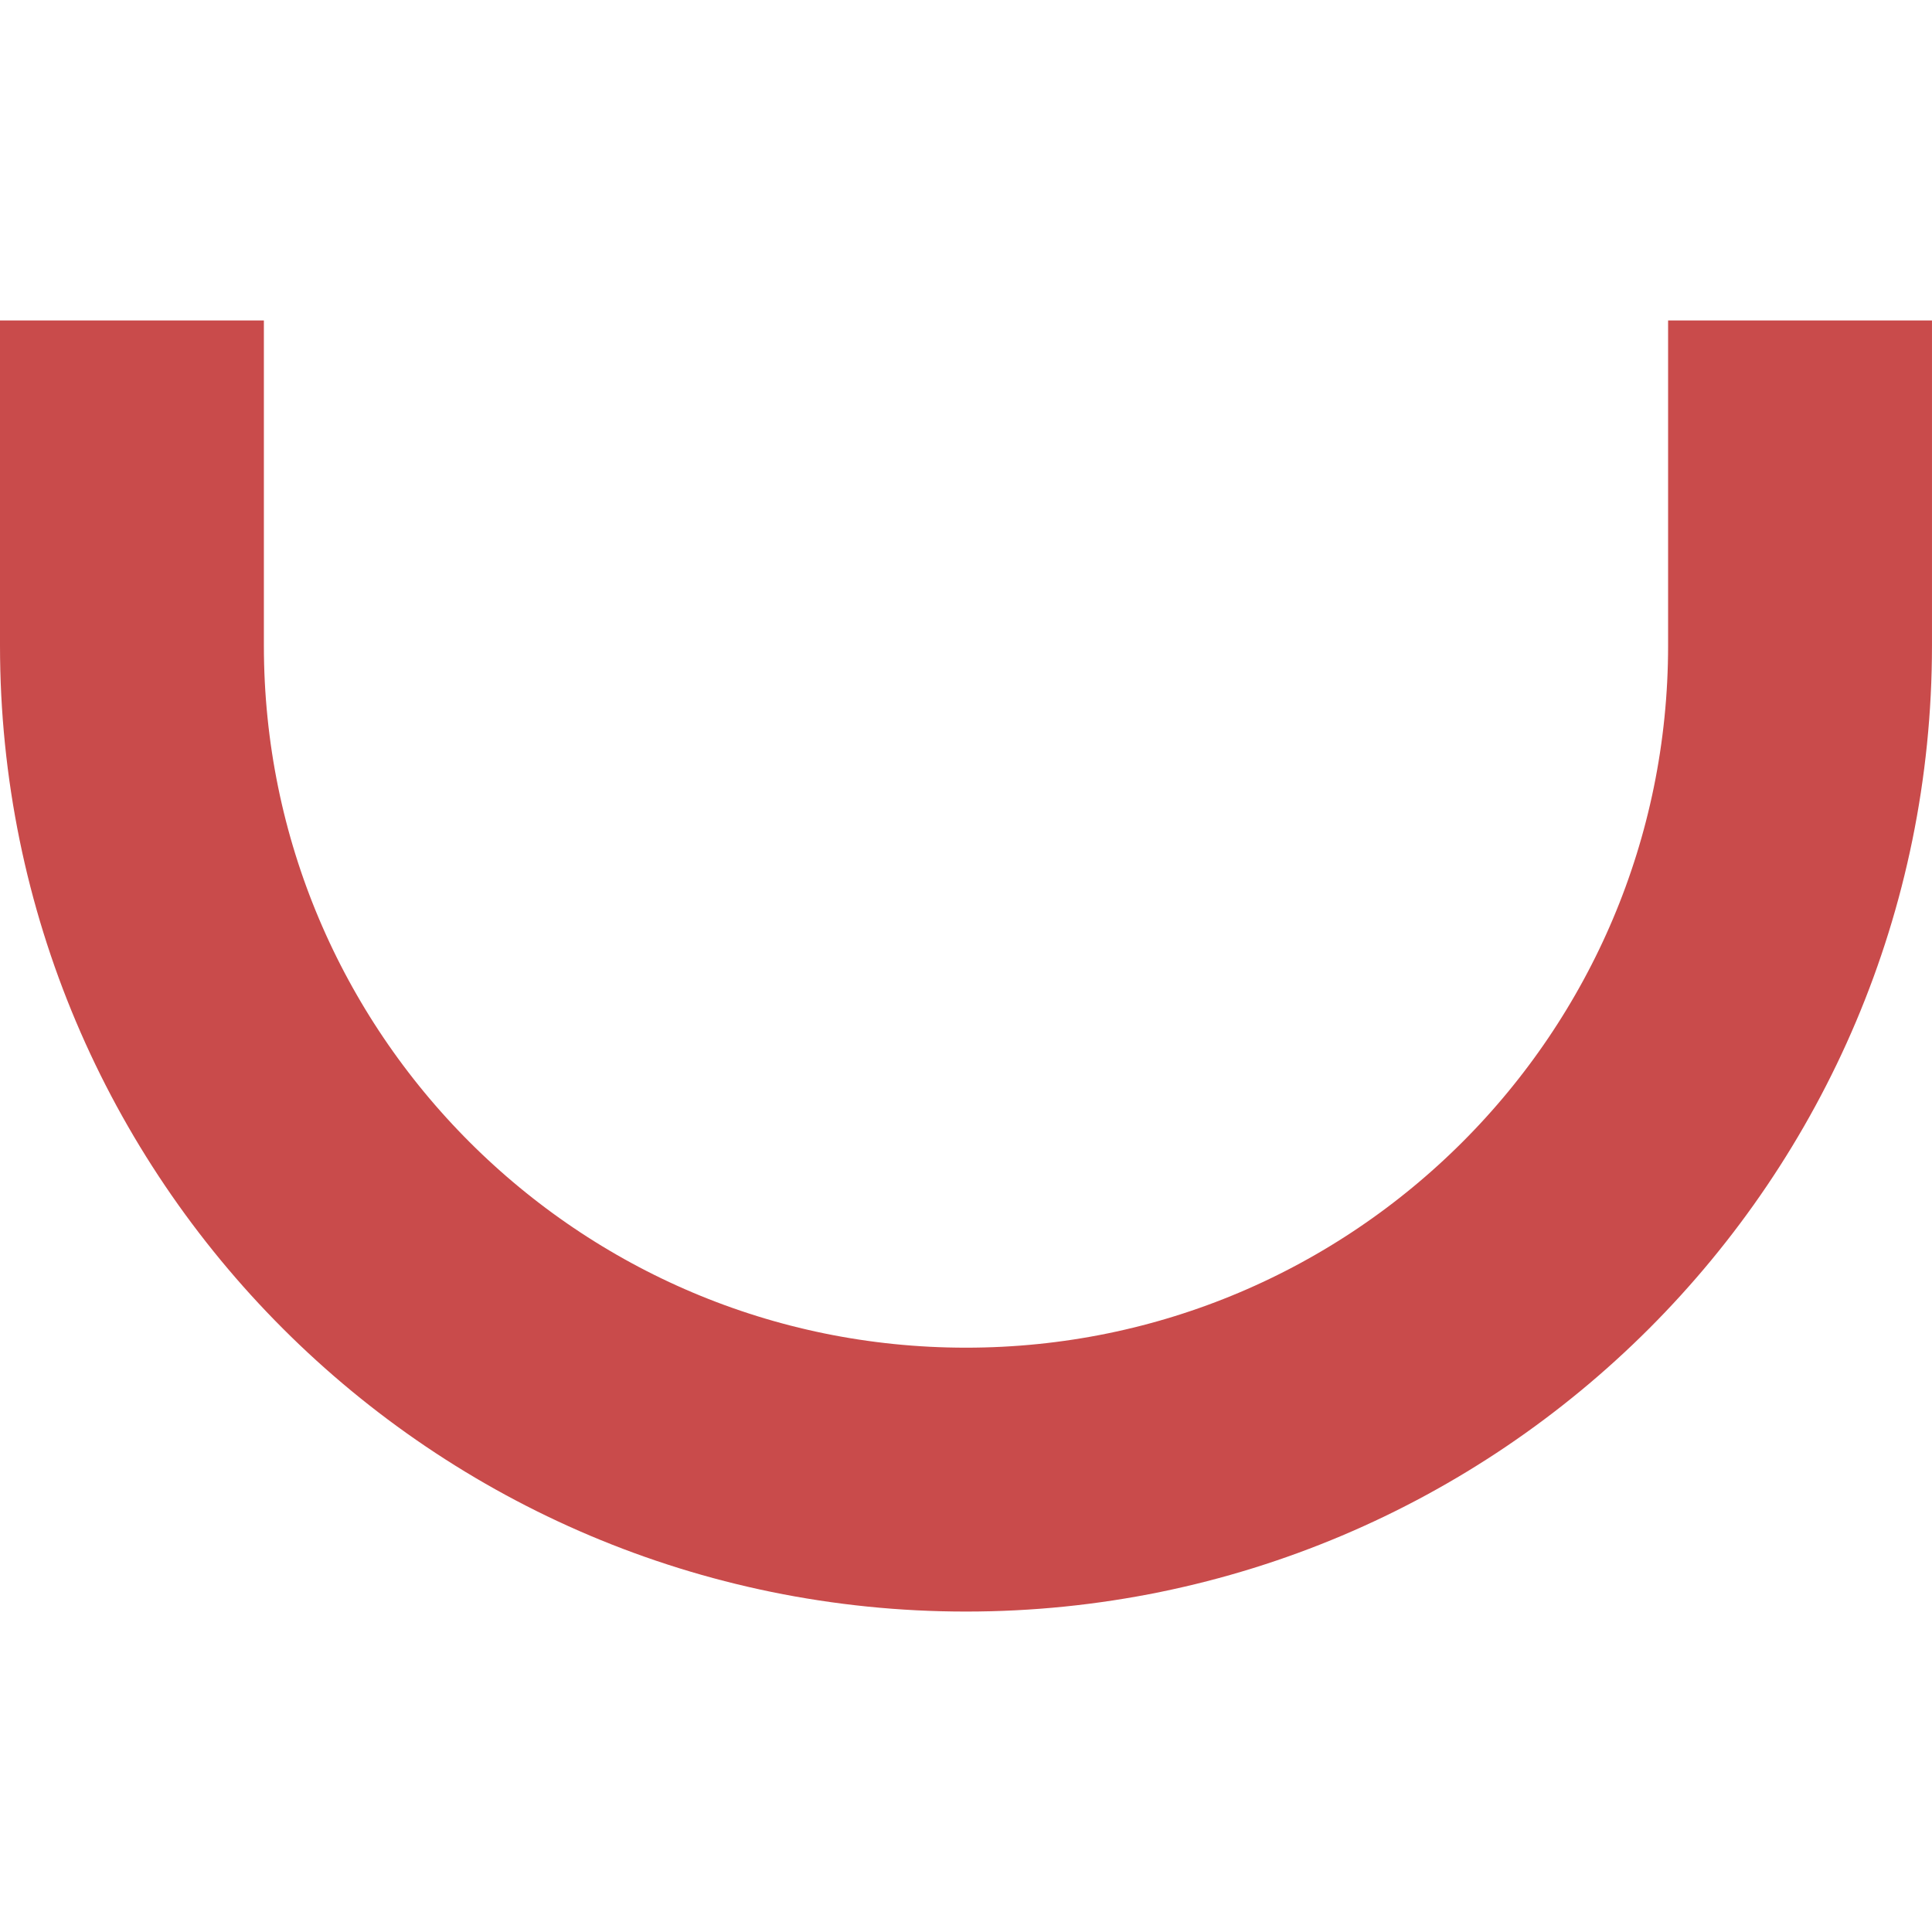 <svg xmlns="http://www.w3.org/2000/svg" version="1.1" xmlns:xlink="http://www.w3.org/1999/xlink" xmlns:svgjs="http://svgjs.dev/svgjs" width="1000" height="1000"><style>
    #light-icon {
      display: inline;
    }
    #dark-icon {
      display: none;
    }

    @media (prefers-color-scheme: dark) {
      #light-icon {
        display: none;
      }
      #dark-icon {
        display: inline;
      }
    }
  </style><g id="light-icon"><svg xmlns="http://www.w3.org/2000/svg" version="1.1" xmlns:xlink="http://www.w3.org/1999/xlink" xmlns:svgjs="http://svgjs.dev/svgjs" width="1000" height="1000"><g><g transform="matrix(4.878,0,0,4.878,0,165.854)"><svg xmlns="http://www.w3.org/2000/svg" version="1.1" xmlns:xlink="http://www.w3.org/1999/xlink" xmlns:svgjs="http://svgjs.dev/svgjs" width="205" height="137"><svg width="205" height="137" viewBox="0 0 205 137" fill="none" xmlns="http://www.w3.org/2000/svg">
<path d="M14 0V34.5C14 83.377 53.623 123 102.5 123V123C151.377 123 191 83.377 191 34.5V0" stroke="#C94B4B" stroke-width="28"></path>
</svg></svg></g></g></svg></g><g id="dark-icon"><svg xmlns="http://www.w3.org/2000/svg" version="1.1" xmlns:xlink="http://www.w3.org/1999/xlink" xmlns:svgjs="http://svgjs.dev/svgjs" width="1000" height="1000"><g clip-path="url(#SvgjsClipPath1039)"><rect width="1000" height="1000" fill="#221e22"></rect><g transform="matrix(3.415,0,0,3.415,150,266.098)"><svg xmlns="http://www.w3.org/2000/svg" version="1.1" xmlns:xlink="http://www.w3.org/1999/xlink" xmlns:svgjs="http://svgjs.dev/svgjs" width="205" height="137"><svg width="205" height="137" viewBox="0 0 205 137" fill="none" xmlns="http://www.w3.org/2000/svg">
<path d="M14 0V34.5C14 83.377 53.623 123 102.5 123V123C151.377 123 191 83.377 191 34.5V0" stroke="#C94B4B" stroke-width="28"></path>
</svg></svg></g></g><defs><clipPath id="SvgjsClipPath1039"><rect width="1000" height="1000" x="0" y="0" rx="500" ry="500"></rect></clipPath></defs></svg></g></svg>